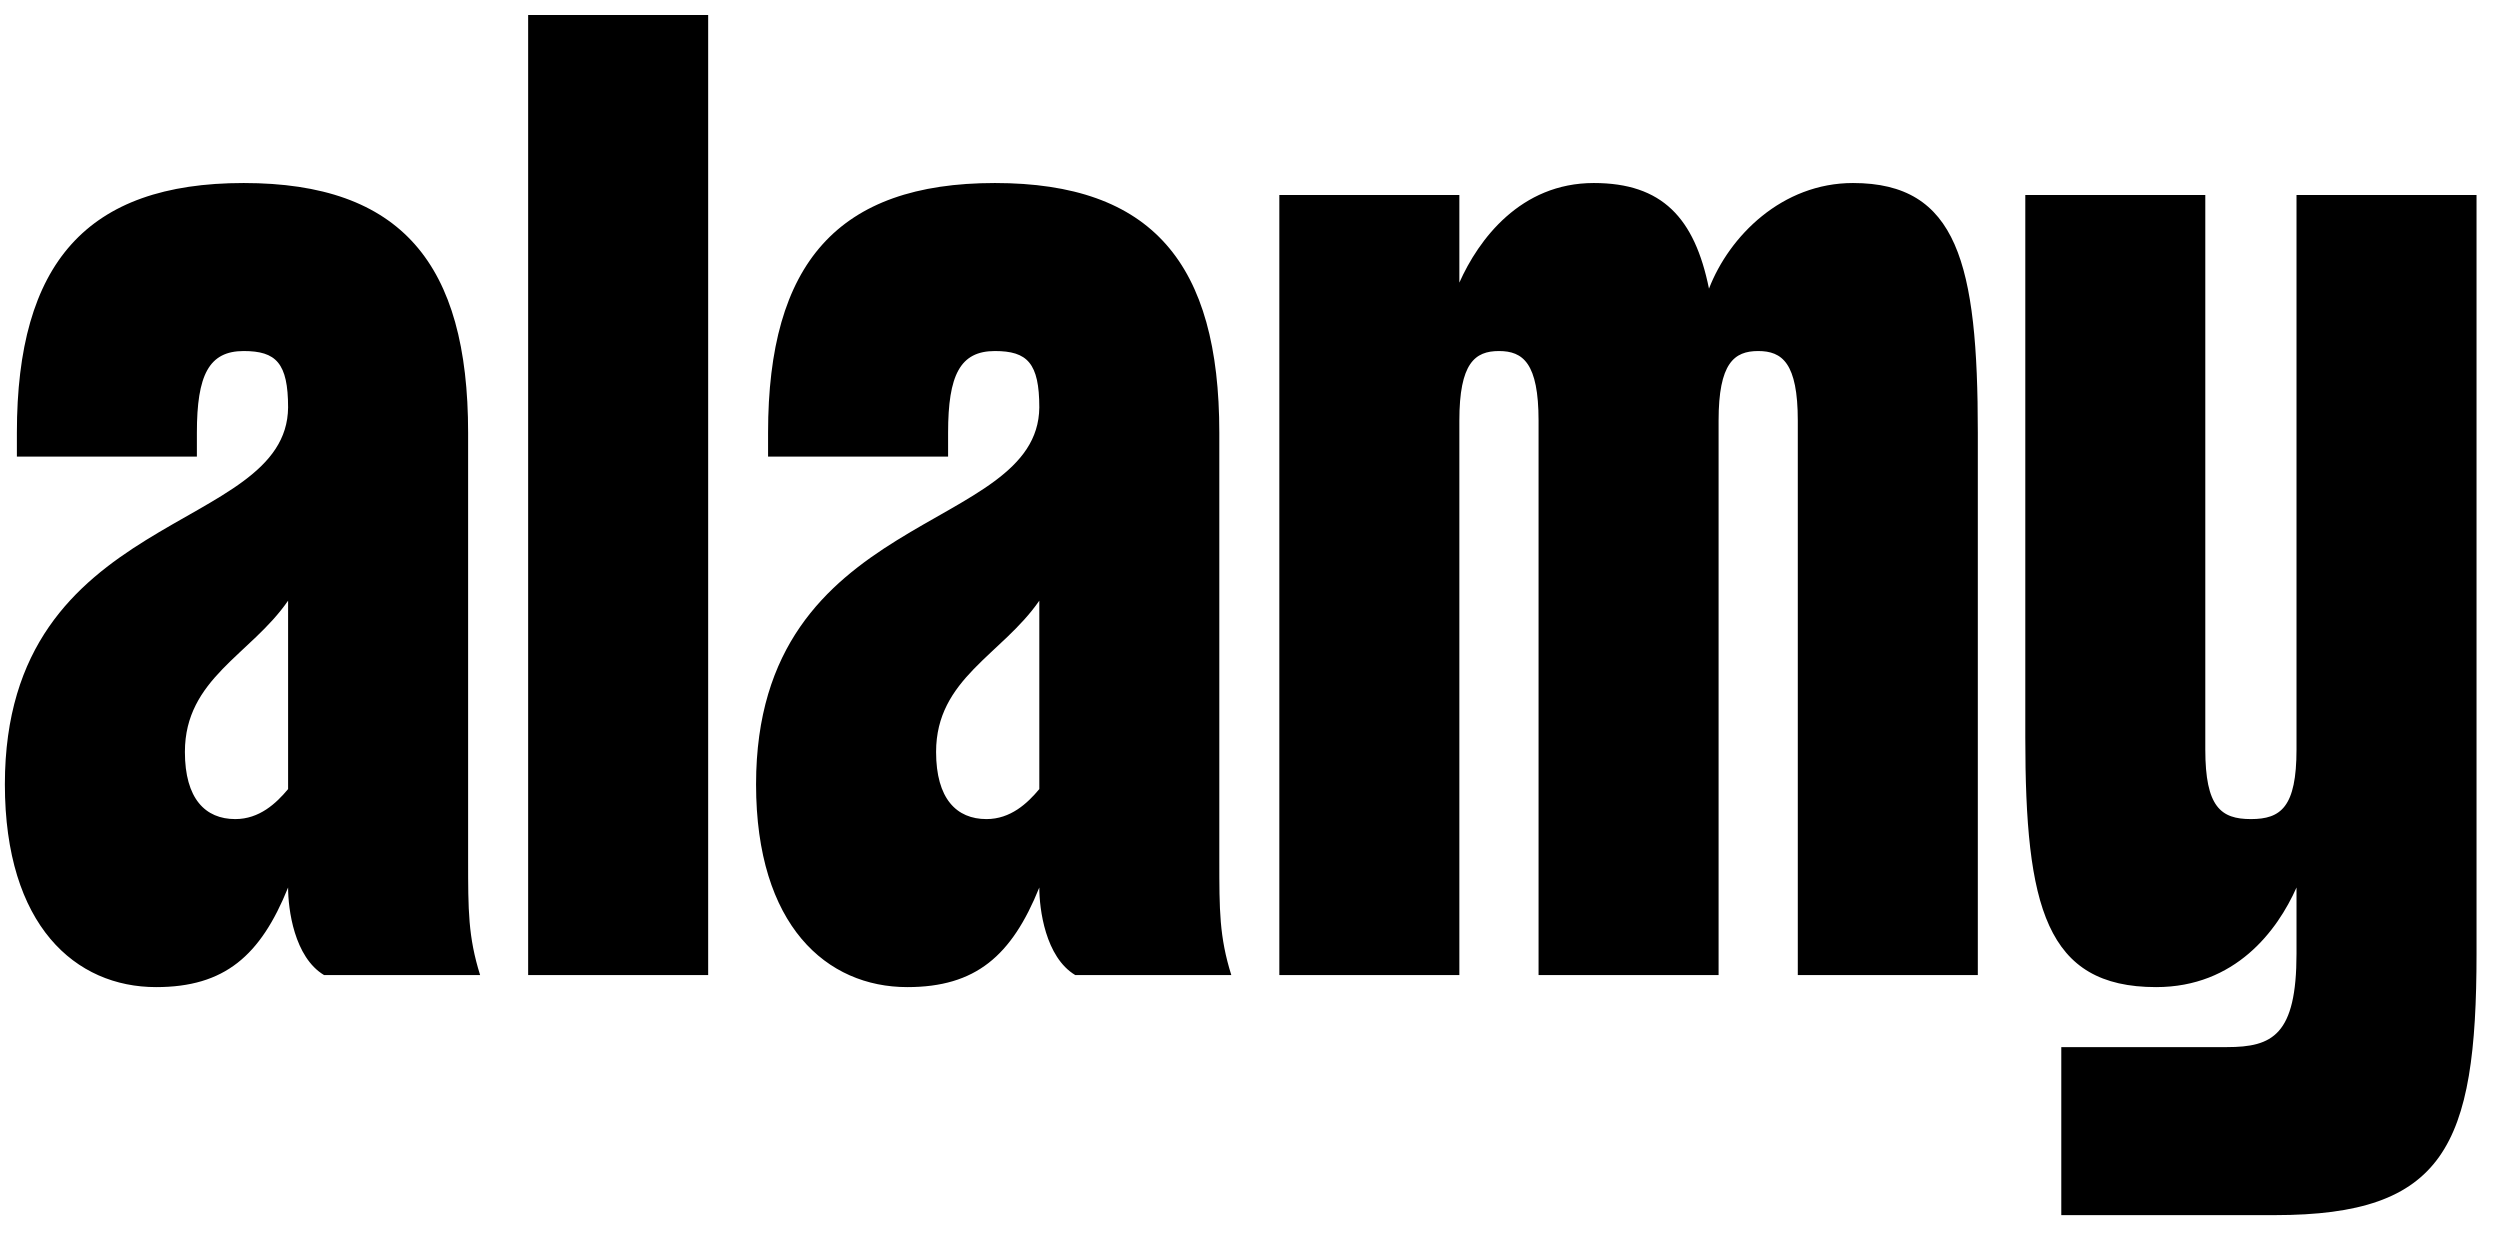 <svg width="101" height="50" viewBox="0 0 101 50" fill="none" xmlns="http://www.w3.org/2000/svg">
<path d="M18.912 34.739V17.479C18.912 10.642 16.197 7.394 9.845 7.394C3.494 7.394 0.682 10.642 0.682 17.479V18.448H7.954V17.479C7.954 15.152 8.439 14.182 9.845 14.182C11.154 14.182 11.639 14.667 11.639 16.461C11.591 21.6 0.197 20.533 0.197 31.685C0.197 37.406 3.057 39.879 6.306 39.879C9.069 39.879 10.524 38.618 11.639 35.855C11.639 36.727 11.882 38.667 13.094 39.394H19.397C18.912 37.842 18.912 36.776 18.912 34.739ZM11.639 31.879C11.154 32.461 10.476 33.091 9.506 33.091C8.294 33.091 7.47 32.267 7.47 30.376C7.47 27.418 10.136 26.448 11.639 24.267V31.879ZM21.337 0.606V39.394H28.61V0.606H21.337ZM49.26 34.739V17.479C49.26 10.642 46.545 7.394 40.194 7.394C33.842 7.394 31.03 10.642 31.03 17.479V18.448H38.303V17.479C38.303 15.152 38.788 14.182 40.194 14.182C41.503 14.182 41.988 14.667 41.988 16.461C41.939 21.6 30.545 20.533 30.545 31.685C30.545 37.406 33.406 39.879 36.654 39.879C39.418 39.879 40.873 38.618 41.988 35.855C41.988 36.727 42.23 38.667 43.442 39.394H49.745C49.26 37.842 49.26 36.776 49.26 34.739ZM41.988 31.879C41.503 32.461 40.824 33.091 39.854 33.091C38.642 33.091 37.818 32.267 37.818 30.376C37.818 27.418 40.485 26.448 41.988 24.267V31.879ZM74.861 7.394C72.001 7.394 69.867 9.527 69.043 11.661C68.461 8.8 67.152 7.394 64.388 7.394C61.431 7.394 59.734 9.673 58.958 11.418V7.879H51.685V39.394H58.958V16.994C58.958 14.667 59.588 14.182 60.558 14.182C61.528 14.182 62.158 14.667 62.158 16.994V39.394H69.431V17.479V16.994C69.431 14.667 70.061 14.182 71.031 14.182C72.001 14.182 72.631 14.667 72.631 16.994V39.394H79.904V17.479C79.904 10.642 79.079 7.394 74.861 7.394ZM92.779 7.879V30.279C92.779 32.606 92.149 33.091 90.937 33.091C89.725 33.091 89.094 32.606 89.094 30.279V7.879H81.822V29.794C81.822 36.63 82.646 39.879 87.107 39.879C90.307 39.879 92.004 37.6 92.779 35.855V38.521C92.779 41.818 91.81 42.303 89.967 42.303H83.276V49.091H91.907C98.743 49.091 100.052 46.327 100.052 38.521V7.879H92.779Z" fill="black"/>
</svg>
